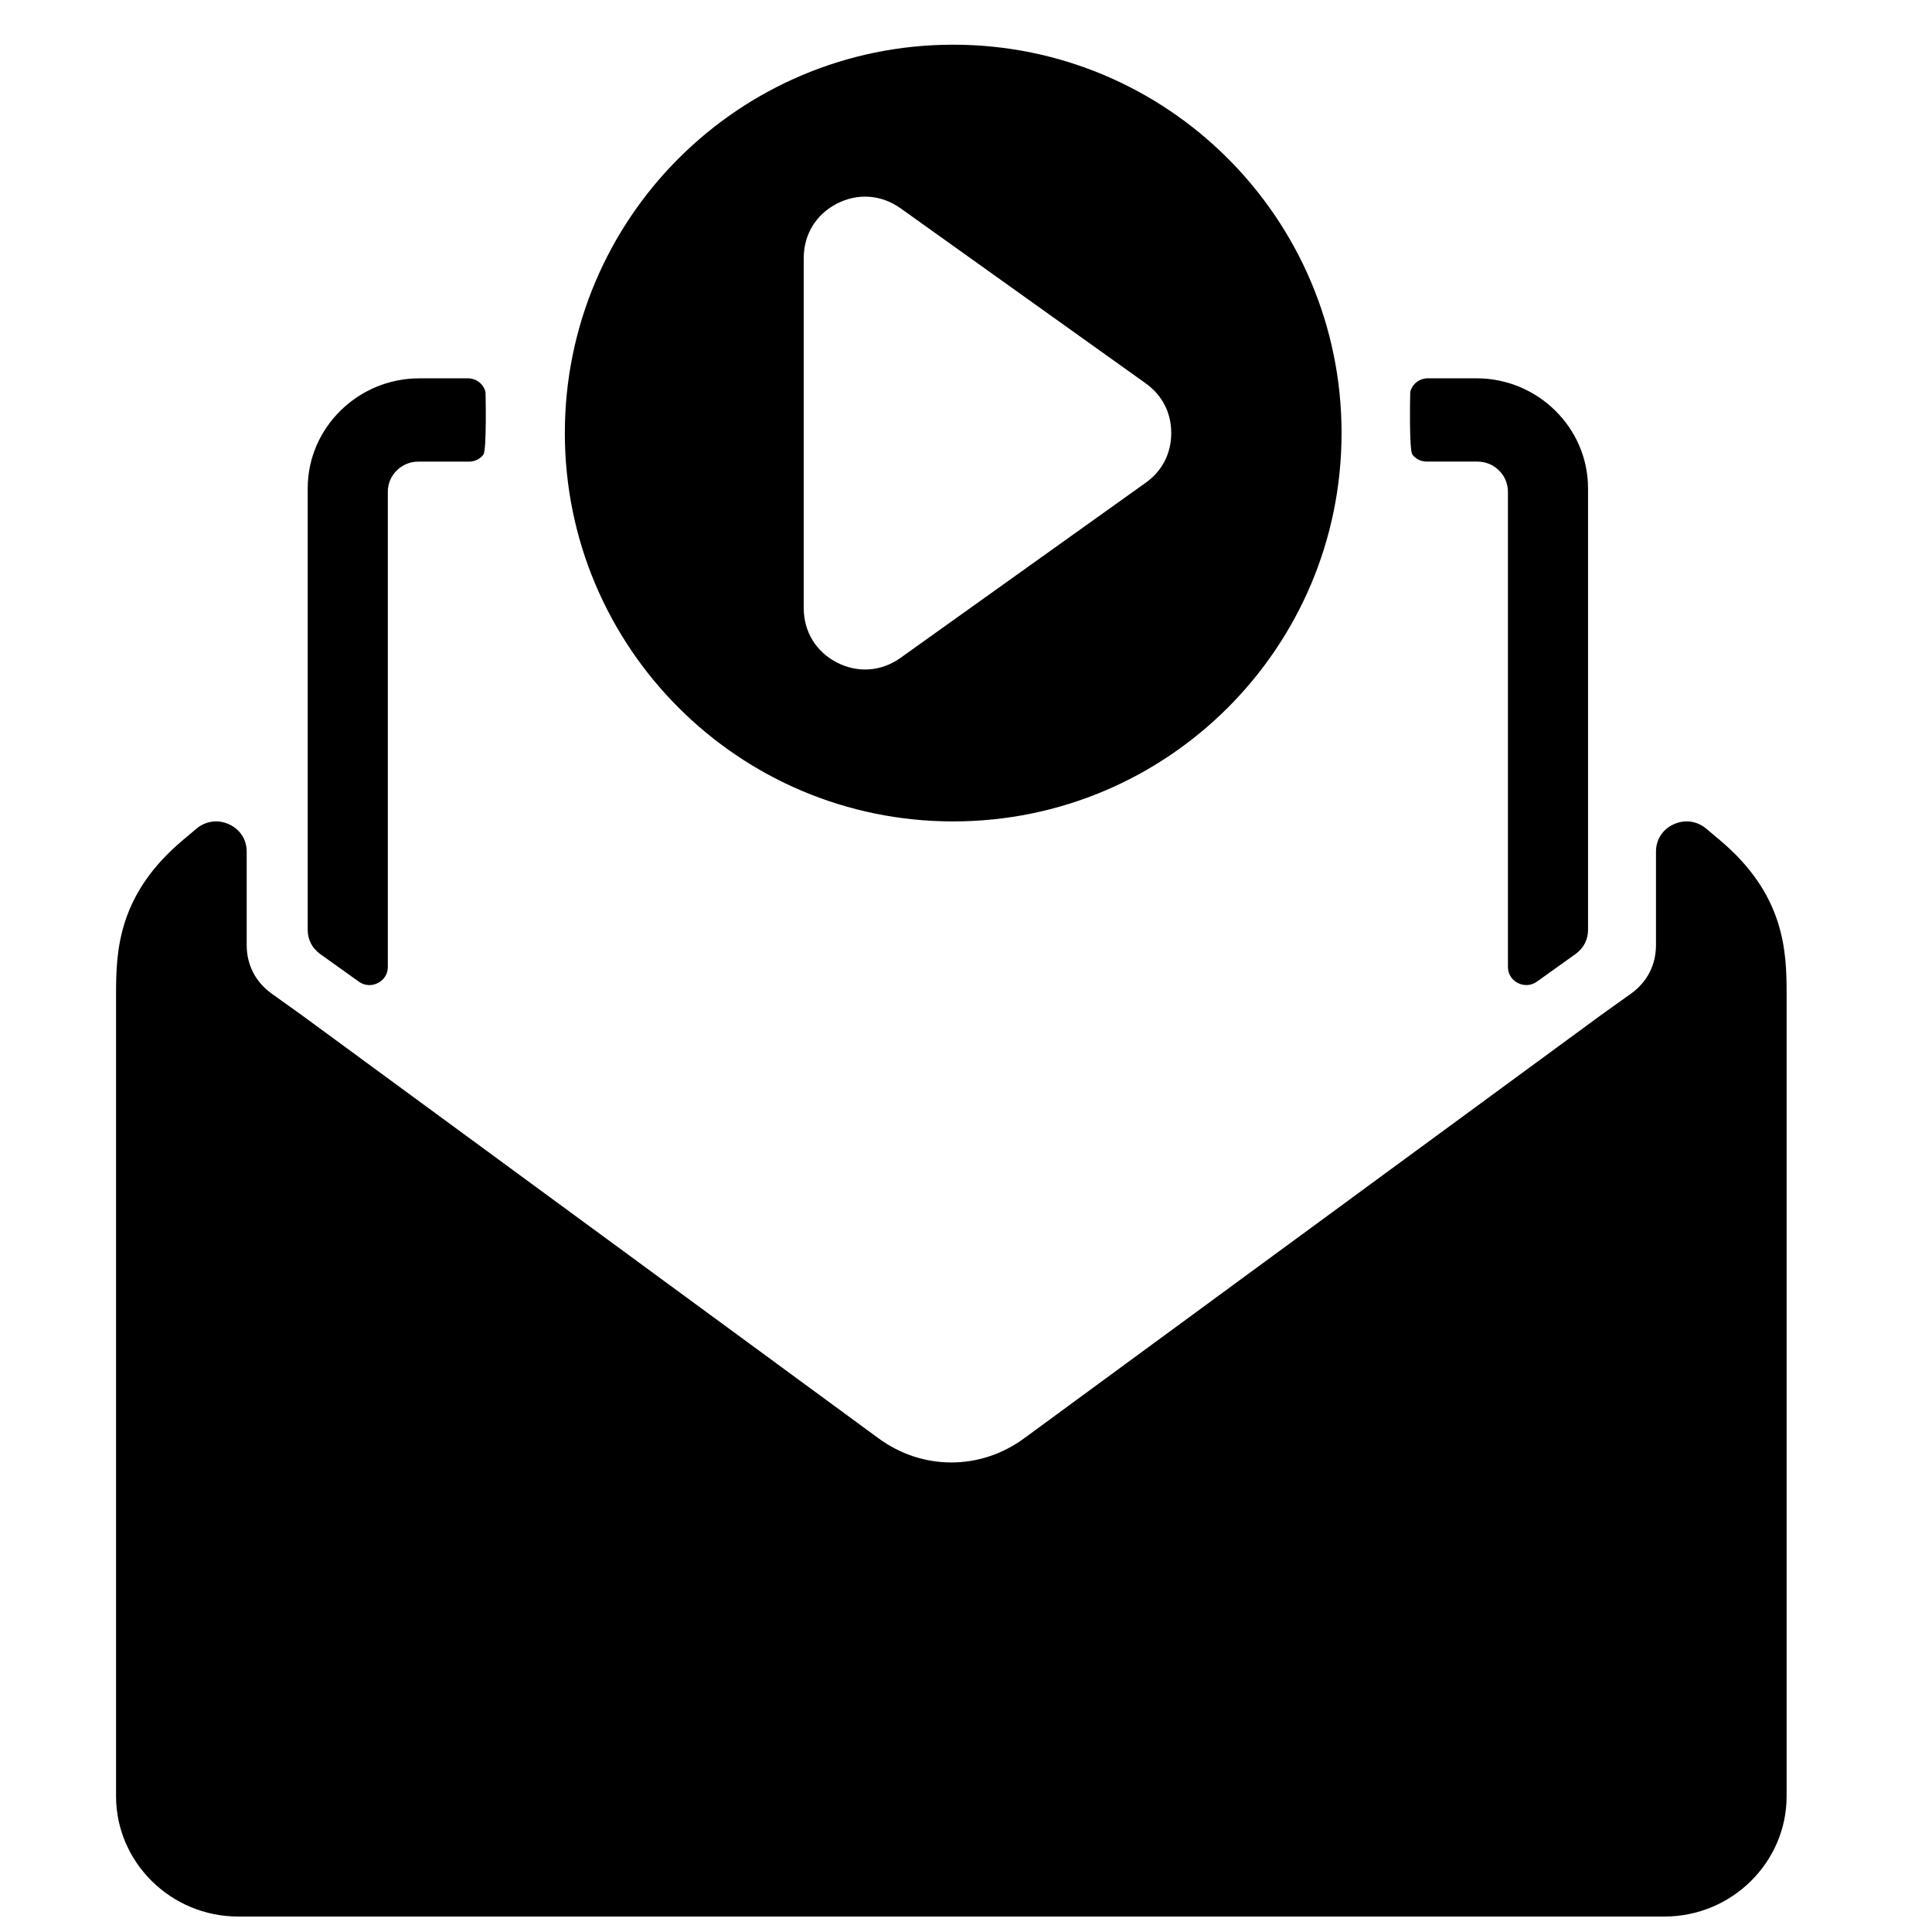 <?xml version="1.0" encoding="UTF-8"?>
<!-- Uploaded to: SVG Repo, www.svgrepo.com, Generator: SVG Repo Mixer Tools -->
<svg width="800px" height="800px" version="1.1" viewBox="144 144 512 512" xmlns="http://www.w3.org/2000/svg">
 <defs>
  <clipPath id="a">
   <path d="m174 155h444v496.9h-444z"/>
  </clipPath>
 </defs>
 <g clip-path="url(#a)">
  <path d="m396.12 651.9h-189.02c-17.789 0-32.344-14.34-32.344-31.879v-212.71c0-11.41 0.566-26.262 17.68-40.652l3.613-3.039c2.457-2.07 5.695-2.512 8.633-1.18 2.93 1.332 4.695 4.055 4.695 7.238v24.781c0 5.269 2.348 9.812 6.68 12.906l7.797 5.574 152.95 112.22c11.641 8.543 26.98 8.543 38.621 0l152.95-112.22 7.805-5.574c4.332-3.094 6.672-7.633 6.672-12.906v-24.781c0-3.188 1.773-5.906 4.703-7.238 2.93-1.332 6.176-0.891 8.633 1.18l3.613 3.039c17.105 14.395 17.672 29.246 17.672 40.652v212.71c0 17.539-14.555 31.879-32.344 31.879h-189.02zm-13.488-452.72 64.961 46.391c4.41 3.148 6.797 7.789 6.797 13.191 0 5.402-2.387 10.055-6.797 13.191l-64.961 46.398c-5.07 3.613-11.309 4.07-16.844 1.219-5.535-2.844-8.789-8.184-8.789-14.41v-92.785c0-6.231 3.254-11.57 8.789-14.41 5.535-2.852 11.773-2.394 16.844 1.219zm13.977-43.336c-56.844 0-102.92 46.078-102.92 102.92 0 56.844 46.07 102.92 102.92 102.92 56.836 0 102.92-46.07 102.92-102.92 0-56.836-46.078-102.92-102.92-102.92zm168.24 117.56v116.99c0 2.637-1.18 4.898-3.34 6.449l-10.191 7.285c-1.512 1.078-3.387 1.227-5.047 0.387-1.668-0.836-2.652-2.418-2.652-4.262v-125.95c0-4.394-3.629-7.977-8.086-7.977h-13.402c-1.551 0-2.875-0.637-3.82-1.836-0.953-1.203-0.582-16.609-0.582-16.609 0.543-2.164 2.449-3.629 4.703-3.629h12.852c16.254 0 29.562 13.113 29.562 29.145zm-309.73-29.145h12.844c2.254 0 4.164 1.465 4.703 3.629 0 0 0.371 15.41-0.574 16.609-0.953 1.203-2.277 1.836-3.828 1.836h-13.402c-4.457 0-8.086 3.582-8.086 7.977v125.95c0 1.844-0.984 3.426-2.652 4.262-1.66 0.836-3.535 0.691-5.047-0.387l-10.191-7.285c-2.164-1.551-3.34-3.812-3.34-6.449v-116.99c0-16.027 13.309-29.145 29.57-29.145z" fill-rule="evenodd"/>
 </g>
</svg>
